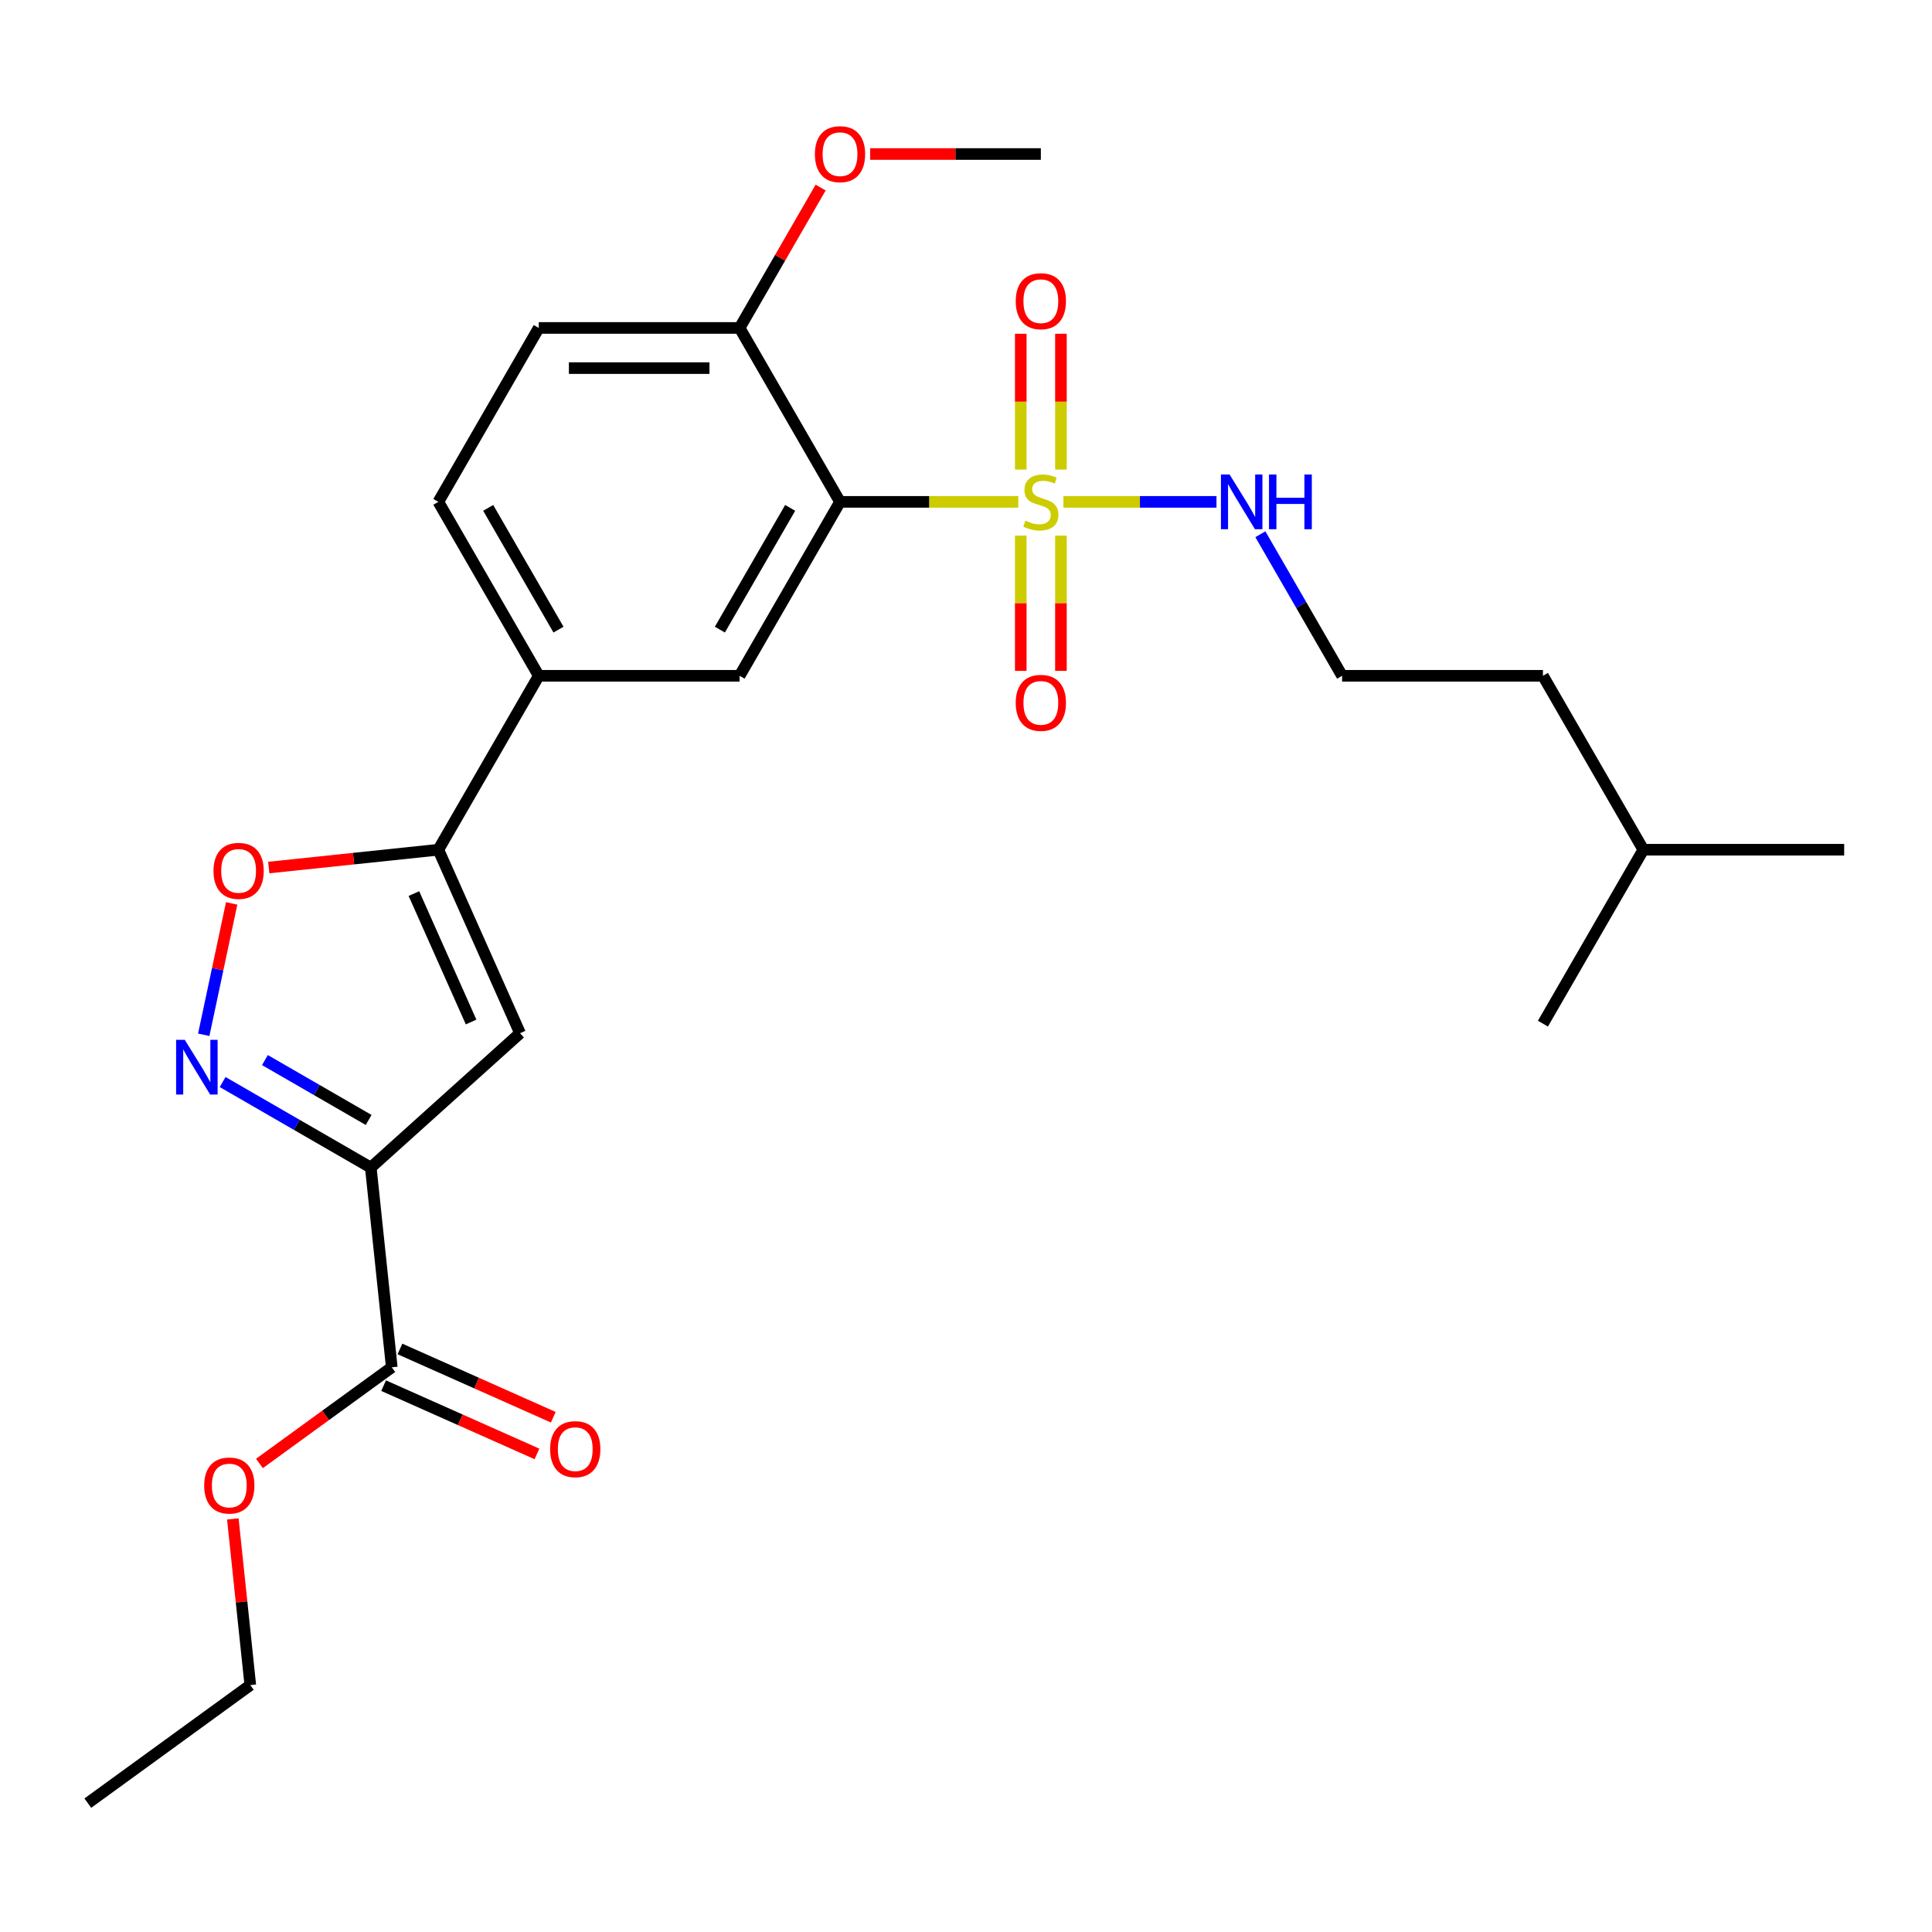 <?xml version='1.0' encoding='iso-8859-1'?>
<svg version='1.1' baseProfile='full'
              xmlns='http://www.w3.org/2000/svg'
                      xmlns:rdkit='http://www.rdkit.org/xml'
                      xmlns:xlink='http://www.w3.org/1999/xlink'
                  xml:space='preserve'
width='1000px' height='1000px' viewBox='0 0 1000 1000'>
<!-- END OF HEADER -->
<rect style='opacity:1.0;fill:#FFFFFF;stroke:none' width='1000' height='1000' x='0' y='0'> </rect>
<path class='bond-0' d='M 527.063,259.766 L 480.927,259.766' style='fill:none;fill-rule:evenodd;stroke:#CCCC00;stroke-width:6px;stroke-linecap:butt;stroke-linejoin:miter;stroke-opacity:1' />
<path class='bond-0' d='M 480.927,259.766 L 434.791,259.766' style='fill:none;fill-rule:evenodd;stroke:#000000;stroke-width:6px;stroke-linecap:butt;stroke-linejoin:miter;stroke-opacity:1' />
<path class='bond-9' d='M 528.347,277.245 L 528.347,312.24' style='fill:none;fill-rule:evenodd;stroke:#CCCC00;stroke-width:6px;stroke-linecap:butt;stroke-linejoin:miter;stroke-opacity:1' />
<path class='bond-9' d='M 528.347,312.24 L 528.347,347.236' style='fill:none;fill-rule:evenodd;stroke:#FF0000;stroke-width:6px;stroke-linecap:butt;stroke-linejoin:miter;stroke-opacity:1' />
<path class='bond-9' d='M 549.137,277.245 L 549.137,312.24' style='fill:none;fill-rule:evenodd;stroke:#CCCC00;stroke-width:6px;stroke-linecap:butt;stroke-linejoin:miter;stroke-opacity:1' />
<path class='bond-9' d='M 549.137,312.24 L 549.137,347.236' style='fill:none;fill-rule:evenodd;stroke:#FF0000;stroke-width:6px;stroke-linecap:butt;stroke-linejoin:miter;stroke-opacity:1' />
<path class='bond-10' d='M 549.137,243.048 L 549.137,207.902' style='fill:none;fill-rule:evenodd;stroke:#CCCC00;stroke-width:6px;stroke-linecap:butt;stroke-linejoin:miter;stroke-opacity:1' />
<path class='bond-10' d='M 549.137,207.902 L 549.137,172.756' style='fill:none;fill-rule:evenodd;stroke:#FF0000;stroke-width:6px;stroke-linecap:butt;stroke-linejoin:miter;stroke-opacity:1' />
<path class='bond-10' d='M 528.347,243.048 L 528.347,207.902' style='fill:none;fill-rule:evenodd;stroke:#CCCC00;stroke-width:6px;stroke-linecap:butt;stroke-linejoin:miter;stroke-opacity:1' />
<path class='bond-10' d='M 528.347,207.902 L 528.347,172.756' style='fill:none;fill-rule:evenodd;stroke:#FF0000;stroke-width:6px;stroke-linecap:butt;stroke-linejoin:miter;stroke-opacity:1' />
<path class='bond-12' d='M 550.421,259.766 L 590.033,259.766' style='fill:none;fill-rule:evenodd;stroke:#CCCC00;stroke-width:6px;stroke-linecap:butt;stroke-linejoin:miter;stroke-opacity:1' />
<path class='bond-12' d='M 590.033,259.766 L 629.646,259.766' style='fill:none;fill-rule:evenodd;stroke:#0000FF;stroke-width:6px;stroke-linecap:butt;stroke-linejoin:miter;stroke-opacity:1' />
<path class='bond-6' d='M 434.791,259.766 L 382.815,349.791' style='fill:none;fill-rule:evenodd;stroke:#000000;stroke-width:6px;stroke-linecap:butt;stroke-linejoin:miter;stroke-opacity:1' />
<path class='bond-6' d='M 408.99,262.875 L 372.607,325.892' style='fill:none;fill-rule:evenodd;stroke:#000000;stroke-width:6px;stroke-linecap:butt;stroke-linejoin:miter;stroke-opacity:1' />
<path class='bond-11' d='M 434.791,259.766 L 382.815,169.742' style='fill:none;fill-rule:evenodd;stroke:#000000;stroke-width:6px;stroke-linecap:butt;stroke-linejoin:miter;stroke-opacity:1' />
<path class='bond-1' d='M 191.919,604.335 L 269.17,534.779' style='fill:none;fill-rule:evenodd;stroke:#000000;stroke-width:6px;stroke-linecap:butt;stroke-linejoin:miter;stroke-opacity:1' />
<path class='bond-7' d='M 191.919,604.335 L 202.785,707.717' style='fill:none;fill-rule:evenodd;stroke:#000000;stroke-width:6px;stroke-linecap:butt;stroke-linejoin:miter;stroke-opacity:1' />
<path class='bond-27' d='M 191.919,604.335 L 153.576,582.198' style='fill:none;fill-rule:evenodd;stroke:#000000;stroke-width:6px;stroke-linecap:butt;stroke-linejoin:miter;stroke-opacity:1' />
<path class='bond-27' d='M 153.576,582.198 L 115.234,560.061' style='fill:none;fill-rule:evenodd;stroke:#0000FF;stroke-width:6px;stroke-linecap:butt;stroke-linejoin:miter;stroke-opacity:1' />
<path class='bond-27' d='M 190.811,579.689 L 163.971,564.193' style='fill:none;fill-rule:evenodd;stroke:#000000;stroke-width:6px;stroke-linecap:butt;stroke-linejoin:miter;stroke-opacity:1' />
<path class='bond-27' d='M 163.971,564.193 L 137.132,548.697' style='fill:none;fill-rule:evenodd;stroke:#0000FF;stroke-width:6px;stroke-linecap:butt;stroke-linejoin:miter;stroke-opacity:1' />
<path class='bond-2' d='M 105.457,535.601 L 112.683,501.606' style='fill:none;fill-rule:evenodd;stroke:#0000FF;stroke-width:6px;stroke-linecap:butt;stroke-linejoin:miter;stroke-opacity:1' />
<path class='bond-2' d='M 112.683,501.606 L 119.909,467.611' style='fill:none;fill-rule:evenodd;stroke:#FF0000;stroke-width:6px;stroke-linecap:butt;stroke-linejoin:miter;stroke-opacity:1' />
<path class='bond-3' d='M 269.17,534.779 L 226.889,439.815' style='fill:none;fill-rule:evenodd;stroke:#000000;stroke-width:6px;stroke-linecap:butt;stroke-linejoin:miter;stroke-opacity:1' />
<path class='bond-3' d='M 243.835,528.99 L 214.238,462.515' style='fill:none;fill-rule:evenodd;stroke:#000000;stroke-width:6px;stroke-linecap:butt;stroke-linejoin:miter;stroke-opacity:1' />
<path class='bond-4' d='M 226.889,439.815 L 278.864,349.791' style='fill:none;fill-rule:evenodd;stroke:#000000;stroke-width:6px;stroke-linecap:butt;stroke-linejoin:miter;stroke-opacity:1' />
<path class='bond-5' d='M 226.889,439.815 L 182.998,444.428' style='fill:none;fill-rule:evenodd;stroke:#000000;stroke-width:6px;stroke-linecap:butt;stroke-linejoin:miter;stroke-opacity:1' />
<path class='bond-5' d='M 182.998,444.428 L 139.106,449.041' style='fill:none;fill-rule:evenodd;stroke:#FF0000;stroke-width:6px;stroke-linecap:butt;stroke-linejoin:miter;stroke-opacity:1' />
<path class='bond-8' d='M 382.815,349.791 L 278.864,349.791' style='fill:none;fill-rule:evenodd;stroke:#000000;stroke-width:6px;stroke-linecap:butt;stroke-linejoin:miter;stroke-opacity:1' />
<path class='bond-13' d='M 198.557,717.213 L 238.239,734.881' style='fill:none;fill-rule:evenodd;stroke:#000000;stroke-width:6px;stroke-linecap:butt;stroke-linejoin:miter;stroke-opacity:1' />
<path class='bond-13' d='M 238.239,734.881 L 277.922,752.549' style='fill:none;fill-rule:evenodd;stroke:#FF0000;stroke-width:6px;stroke-linecap:butt;stroke-linejoin:miter;stroke-opacity:1' />
<path class='bond-13' d='M 207.013,698.22 L 246.695,715.888' style='fill:none;fill-rule:evenodd;stroke:#000000;stroke-width:6px;stroke-linecap:butt;stroke-linejoin:miter;stroke-opacity:1' />
<path class='bond-13' d='M 246.695,715.888 L 286.378,733.556' style='fill:none;fill-rule:evenodd;stroke:#FF0000;stroke-width:6px;stroke-linecap:butt;stroke-linejoin:miter;stroke-opacity:1' />
<path class='bond-16' d='M 202.785,707.717 L 168.535,732.601' style='fill:none;fill-rule:evenodd;stroke:#000000;stroke-width:6px;stroke-linecap:butt;stroke-linejoin:miter;stroke-opacity:1' />
<path class='bond-16' d='M 168.535,732.601 L 134.286,757.485' style='fill:none;fill-rule:evenodd;stroke:#FF0000;stroke-width:6px;stroke-linecap:butt;stroke-linejoin:miter;stroke-opacity:1' />
<path class='bond-26' d='M 278.864,349.791 L 226.889,259.766' style='fill:none;fill-rule:evenodd;stroke:#000000;stroke-width:6px;stroke-linecap:butt;stroke-linejoin:miter;stroke-opacity:1' />
<path class='bond-26' d='M 289.073,325.892 L 252.69,262.875' style='fill:none;fill-rule:evenodd;stroke:#000000;stroke-width:6px;stroke-linecap:butt;stroke-linejoin:miter;stroke-opacity:1' />
<path class='bond-15' d='M 382.815,169.742 L 278.864,169.742' style='fill:none;fill-rule:evenodd;stroke:#000000;stroke-width:6px;stroke-linecap:butt;stroke-linejoin:miter;stroke-opacity:1' />
<path class='bond-15' d='M 367.223,190.533 L 294.457,190.533' style='fill:none;fill-rule:evenodd;stroke:#000000;stroke-width:6px;stroke-linecap:butt;stroke-linejoin:miter;stroke-opacity:1' />
<path class='bond-17' d='M 382.815,169.742 L 403.792,133.41' style='fill:none;fill-rule:evenodd;stroke:#000000;stroke-width:6px;stroke-linecap:butt;stroke-linejoin:miter;stroke-opacity:1' />
<path class='bond-17' d='M 403.792,133.41 L 424.769,97.077' style='fill:none;fill-rule:evenodd;stroke:#FF0000;stroke-width:6px;stroke-linecap:butt;stroke-linejoin:miter;stroke-opacity:1' />
<path class='bond-18' d='M 652.368,276.525 L 673.518,313.158' style='fill:none;fill-rule:evenodd;stroke:#0000FF;stroke-width:6px;stroke-linecap:butt;stroke-linejoin:miter;stroke-opacity:1' />
<path class='bond-18' d='M 673.518,313.158 L 694.668,349.791' style='fill:none;fill-rule:evenodd;stroke:#000000;stroke-width:6px;stroke-linecap:butt;stroke-linejoin:miter;stroke-opacity:1' />
<path class='bond-14' d='M 226.889,259.766 L 278.864,169.742' style='fill:none;fill-rule:evenodd;stroke:#000000;stroke-width:6px;stroke-linecap:butt;stroke-linejoin:miter;stroke-opacity:1' />
<path class='bond-19' d='M 120.511,786.176 L 125.032,829.188' style='fill:none;fill-rule:evenodd;stroke:#FF0000;stroke-width:6px;stroke-linecap:butt;stroke-linejoin:miter;stroke-opacity:1' />
<path class='bond-19' d='M 125.032,829.188 L 129.553,872.199' style='fill:none;fill-rule:evenodd;stroke:#000000;stroke-width:6px;stroke-linecap:butt;stroke-linejoin:miter;stroke-opacity:1' />
<path class='bond-22' d='M 450.39,79.718 L 494.566,79.718' style='fill:none;fill-rule:evenodd;stroke:#FF0000;stroke-width:6px;stroke-linecap:butt;stroke-linejoin:miter;stroke-opacity:1' />
<path class='bond-22' d='M 494.566,79.718 L 538.742,79.718' style='fill:none;fill-rule:evenodd;stroke:#000000;stroke-width:6px;stroke-linecap:butt;stroke-linejoin:miter;stroke-opacity:1' />
<path class='bond-20' d='M 694.668,349.791 L 798.619,349.791' style='fill:none;fill-rule:evenodd;stroke:#000000;stroke-width:6px;stroke-linecap:butt;stroke-linejoin:miter;stroke-opacity:1' />
<path class='bond-25' d='M 129.553,872.199 L 45.455,933.3' style='fill:none;fill-rule:evenodd;stroke:#000000;stroke-width:6px;stroke-linecap:butt;stroke-linejoin:miter;stroke-opacity:1' />
<path class='bond-21' d='M 798.619,349.791 L 850.595,439.815' style='fill:none;fill-rule:evenodd;stroke:#000000;stroke-width:6px;stroke-linecap:butt;stroke-linejoin:miter;stroke-opacity:1' />
<path class='bond-23' d='M 850.595,439.815 L 954.545,439.815' style='fill:none;fill-rule:evenodd;stroke:#000000;stroke-width:6px;stroke-linecap:butt;stroke-linejoin:miter;stroke-opacity:1' />
<path class='bond-24' d='M 850.595,439.815 L 798.619,529.839' style='fill:none;fill-rule:evenodd;stroke:#000000;stroke-width:6px;stroke-linecap:butt;stroke-linejoin:miter;stroke-opacity:1' />
<path  class='atom-0' d='M 530.742 269.486
Q 531.062 269.606, 532.382 270.166
Q 533.702 270.726, 535.142 271.086
Q 536.622 271.406, 538.062 271.406
Q 540.742 271.406, 542.302 270.126
Q 543.862 268.806, 543.862 266.526
Q 543.862 264.966, 543.062 264.006
Q 542.302 263.046, 541.102 262.526
Q 539.902 262.006, 537.902 261.406
Q 535.382 260.646, 533.862 259.926
Q 532.382 259.206, 531.302 257.686
Q 530.262 256.166, 530.262 253.606
Q 530.262 250.046, 532.662 247.846
Q 535.102 245.646, 539.902 245.646
Q 543.182 245.646, 546.902 247.206
L 545.982 250.286
Q 542.582 248.886, 540.022 248.886
Q 537.262 248.886, 535.742 250.046
Q 534.222 251.166, 534.262 253.126
Q 534.262 254.646, 535.022 255.566
Q 535.822 256.486, 536.942 257.006
Q 538.102 257.526, 540.022 258.126
Q 542.582 258.926, 544.102 259.726
Q 545.622 260.526, 546.702 262.166
Q 547.822 263.766, 547.822 266.526
Q 547.822 270.446, 545.182 272.566
Q 542.582 274.646, 538.222 274.646
Q 535.702 274.646, 533.782 274.086
Q 531.902 273.566, 529.662 272.646
L 530.742 269.486
' fill='#CCCC00'/>
<path  class='atom-3' d='M 95.635 538.2
L 104.915 553.2
Q 105.835 554.68, 107.315 557.36
Q 108.795 560.04, 108.875 560.2
L 108.875 538.2
L 112.635 538.2
L 112.635 566.52
L 108.755 566.52
L 98.795 550.12
Q 97.635 548.2, 96.395 546
Q 95.195 543.8, 94.835 543.12
L 94.835 566.52
L 91.155 566.52
L 91.155 538.2
L 95.635 538.2
' fill='#0000FF'/>
<path  class='atom-6' d='M 110.507 450.761
Q 110.507 443.961, 113.867 440.161
Q 117.227 436.361, 123.507 436.361
Q 129.787 436.361, 133.147 440.161
Q 136.507 443.961, 136.507 450.761
Q 136.507 457.641, 133.107 461.561
Q 129.707 465.441, 123.507 465.441
Q 117.267 465.441, 113.867 461.561
Q 110.507 457.681, 110.507 450.761
M 123.507 462.241
Q 127.827 462.241, 130.147 459.361
Q 132.507 456.441, 132.507 450.761
Q 132.507 445.201, 130.147 442.401
Q 127.827 439.561, 123.507 439.561
Q 119.187 439.561, 116.827 442.361
Q 114.507 445.161, 114.507 450.761
Q 114.507 456.481, 116.827 459.361
Q 119.187 462.241, 123.507 462.241
' fill='#FF0000'/>
<path  class='atom-10' d='M 525.742 363.797
Q 525.742 356.997, 529.102 353.197
Q 532.462 349.397, 538.742 349.397
Q 545.022 349.397, 548.382 353.197
Q 551.742 356.997, 551.742 363.797
Q 551.742 370.677, 548.342 374.597
Q 544.942 378.477, 538.742 378.477
Q 532.502 378.477, 529.102 374.597
Q 525.742 370.717, 525.742 363.797
M 538.742 375.277
Q 543.062 375.277, 545.382 372.397
Q 547.742 369.477, 547.742 363.797
Q 547.742 358.237, 545.382 355.437
Q 543.062 352.597, 538.742 352.597
Q 534.422 352.597, 532.062 355.397
Q 529.742 358.197, 529.742 363.797
Q 529.742 369.517, 532.062 372.397
Q 534.422 375.277, 538.742 375.277
' fill='#FF0000'/>
<path  class='atom-11' d='M 525.742 155.896
Q 525.742 149.096, 529.102 145.296
Q 532.462 141.496, 538.742 141.496
Q 545.022 141.496, 548.382 145.296
Q 551.742 149.096, 551.742 155.896
Q 551.742 162.776, 548.342 166.696
Q 544.942 170.576, 538.742 170.576
Q 532.502 170.576, 529.102 166.696
Q 525.742 162.816, 525.742 155.896
M 538.742 167.376
Q 543.062 167.376, 545.382 164.496
Q 547.742 161.576, 547.742 155.896
Q 547.742 150.336, 545.382 147.536
Q 543.062 144.696, 538.742 144.696
Q 534.422 144.696, 532.062 147.496
Q 529.742 150.296, 529.742 155.896
Q 529.742 161.616, 532.062 164.496
Q 534.422 167.376, 538.742 167.376
' fill='#FF0000'/>
<path  class='atom-13' d='M 636.433 245.606
L 645.713 260.606
Q 646.633 262.086, 648.113 264.766
Q 649.593 267.446, 649.673 267.606
L 649.673 245.606
L 653.433 245.606
L 653.433 273.926
L 649.553 273.926
L 639.593 257.526
Q 638.433 255.606, 637.193 253.406
Q 635.993 251.206, 635.633 250.526
L 635.633 273.926
L 631.953 273.926
L 631.953 245.606
L 636.433 245.606
' fill='#0000FF'/>
<path  class='atom-13' d='M 656.833 245.606
L 660.673 245.606
L 660.673 257.646
L 675.153 257.646
L 675.153 245.606
L 678.993 245.606
L 678.993 273.926
L 675.153 273.926
L 675.153 260.846
L 660.673 260.846
L 660.673 273.926
L 656.833 273.926
L 656.833 245.606
' fill='#0000FF'/>
<path  class='atom-14' d='M 284.749 750.078
Q 284.749 743.278, 288.109 739.478
Q 291.469 735.678, 297.749 735.678
Q 304.029 735.678, 307.389 739.478
Q 310.749 743.278, 310.749 750.078
Q 310.749 756.958, 307.349 760.878
Q 303.949 764.758, 297.749 764.758
Q 291.509 764.758, 288.109 760.878
Q 284.749 756.998, 284.749 750.078
M 297.749 761.558
Q 302.069 761.558, 304.389 758.678
Q 306.749 755.758, 306.749 750.078
Q 306.749 744.518, 304.389 741.718
Q 302.069 738.878, 297.749 738.878
Q 293.429 738.878, 291.069 741.678
Q 288.749 744.478, 288.749 750.078
Q 288.749 755.798, 291.069 758.678
Q 293.429 761.558, 297.749 761.558
' fill='#FF0000'/>
<path  class='atom-17' d='M 105.687 768.898
Q 105.687 762.098, 109.047 758.298
Q 112.407 754.498, 118.687 754.498
Q 124.967 754.498, 128.327 758.298
Q 131.687 762.098, 131.687 768.898
Q 131.687 775.778, 128.287 779.698
Q 124.887 783.578, 118.687 783.578
Q 112.447 783.578, 109.047 779.698
Q 105.687 775.818, 105.687 768.898
M 118.687 780.378
Q 123.007 780.378, 125.327 777.498
Q 127.687 774.578, 127.687 768.898
Q 127.687 763.338, 125.327 760.538
Q 123.007 757.698, 118.687 757.698
Q 114.367 757.698, 112.007 760.498
Q 109.687 763.298, 109.687 768.898
Q 109.687 774.618, 112.007 777.498
Q 114.367 780.378, 118.687 780.378
' fill='#FF0000'/>
<path  class='atom-18' d='M 421.791 79.798
Q 421.791 72.998, 425.151 69.198
Q 428.511 65.398, 434.791 65.398
Q 441.071 65.398, 444.431 69.198
Q 447.791 72.998, 447.791 79.798
Q 447.791 86.678, 444.391 90.598
Q 440.991 94.478, 434.791 94.478
Q 428.551 94.478, 425.151 90.598
Q 421.791 86.718, 421.791 79.798
M 434.791 91.278
Q 439.111 91.278, 441.431 88.398
Q 443.791 85.478, 443.791 79.798
Q 443.791 74.238, 441.431 71.438
Q 439.111 68.598, 434.791 68.598
Q 430.471 68.598, 428.111 71.398
Q 425.791 74.198, 425.791 79.798
Q 425.791 85.518, 428.111 88.398
Q 430.471 91.278, 434.791 91.278
' fill='#FF0000'/>
</svg>
